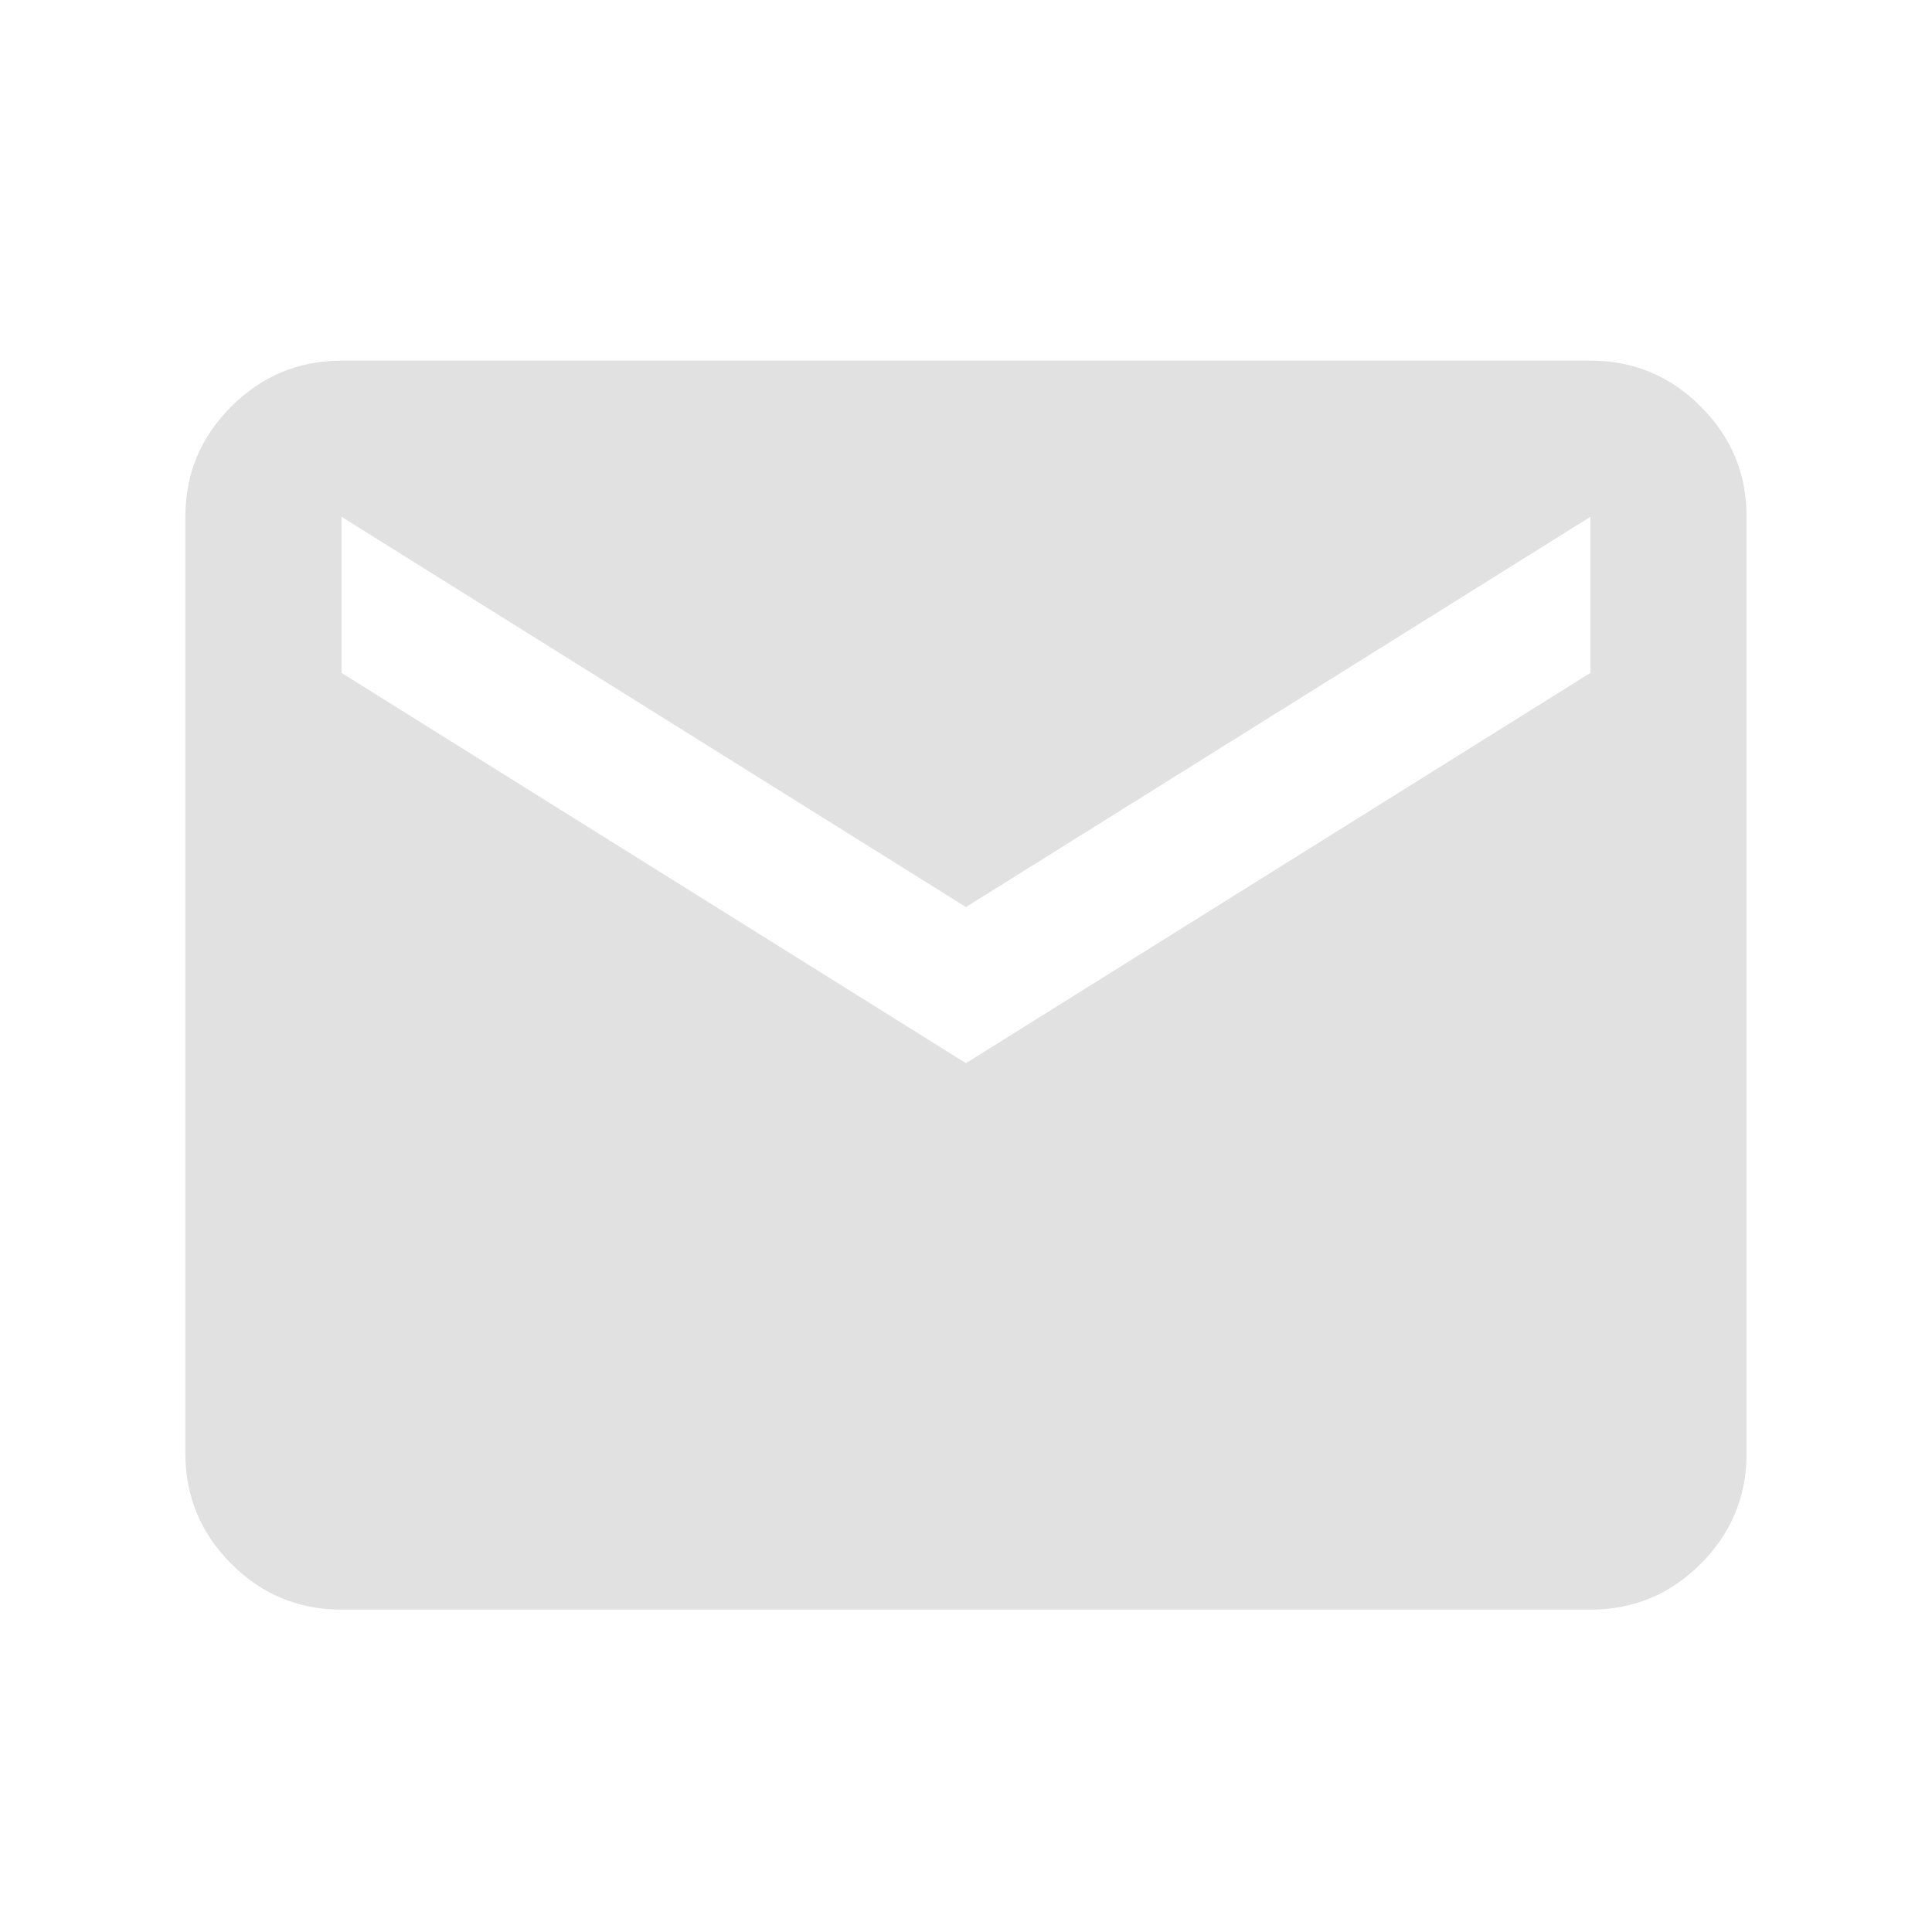 <svg width="33" height="33" viewBox="0 0 33 33" fill="none" xmlns="http://www.w3.org/2000/svg">
<path d="M5.833 27.494C5.099 27.494 4.472 27.233 3.95 26.711C3.428 26.189 3.167 25.561 3.166 24.827V8.827C3.166 8.093 3.427 7.466 3.95 6.944C4.473 6.422 5.1 6.161 5.833 6.16H27.166C27.899 6.16 28.527 6.421 29.05 6.944C29.573 7.467 29.834 8.094 29.833 8.827V24.827C29.833 25.56 29.572 26.188 29.05 26.711C28.528 27.233 27.9 27.494 27.166 27.494H5.833ZM16.499 18.16L27.166 11.493V8.827L16.499 15.493L5.833 8.827V11.493L16.499 18.16Z" fill="#E1E1E1"/>
</svg>
